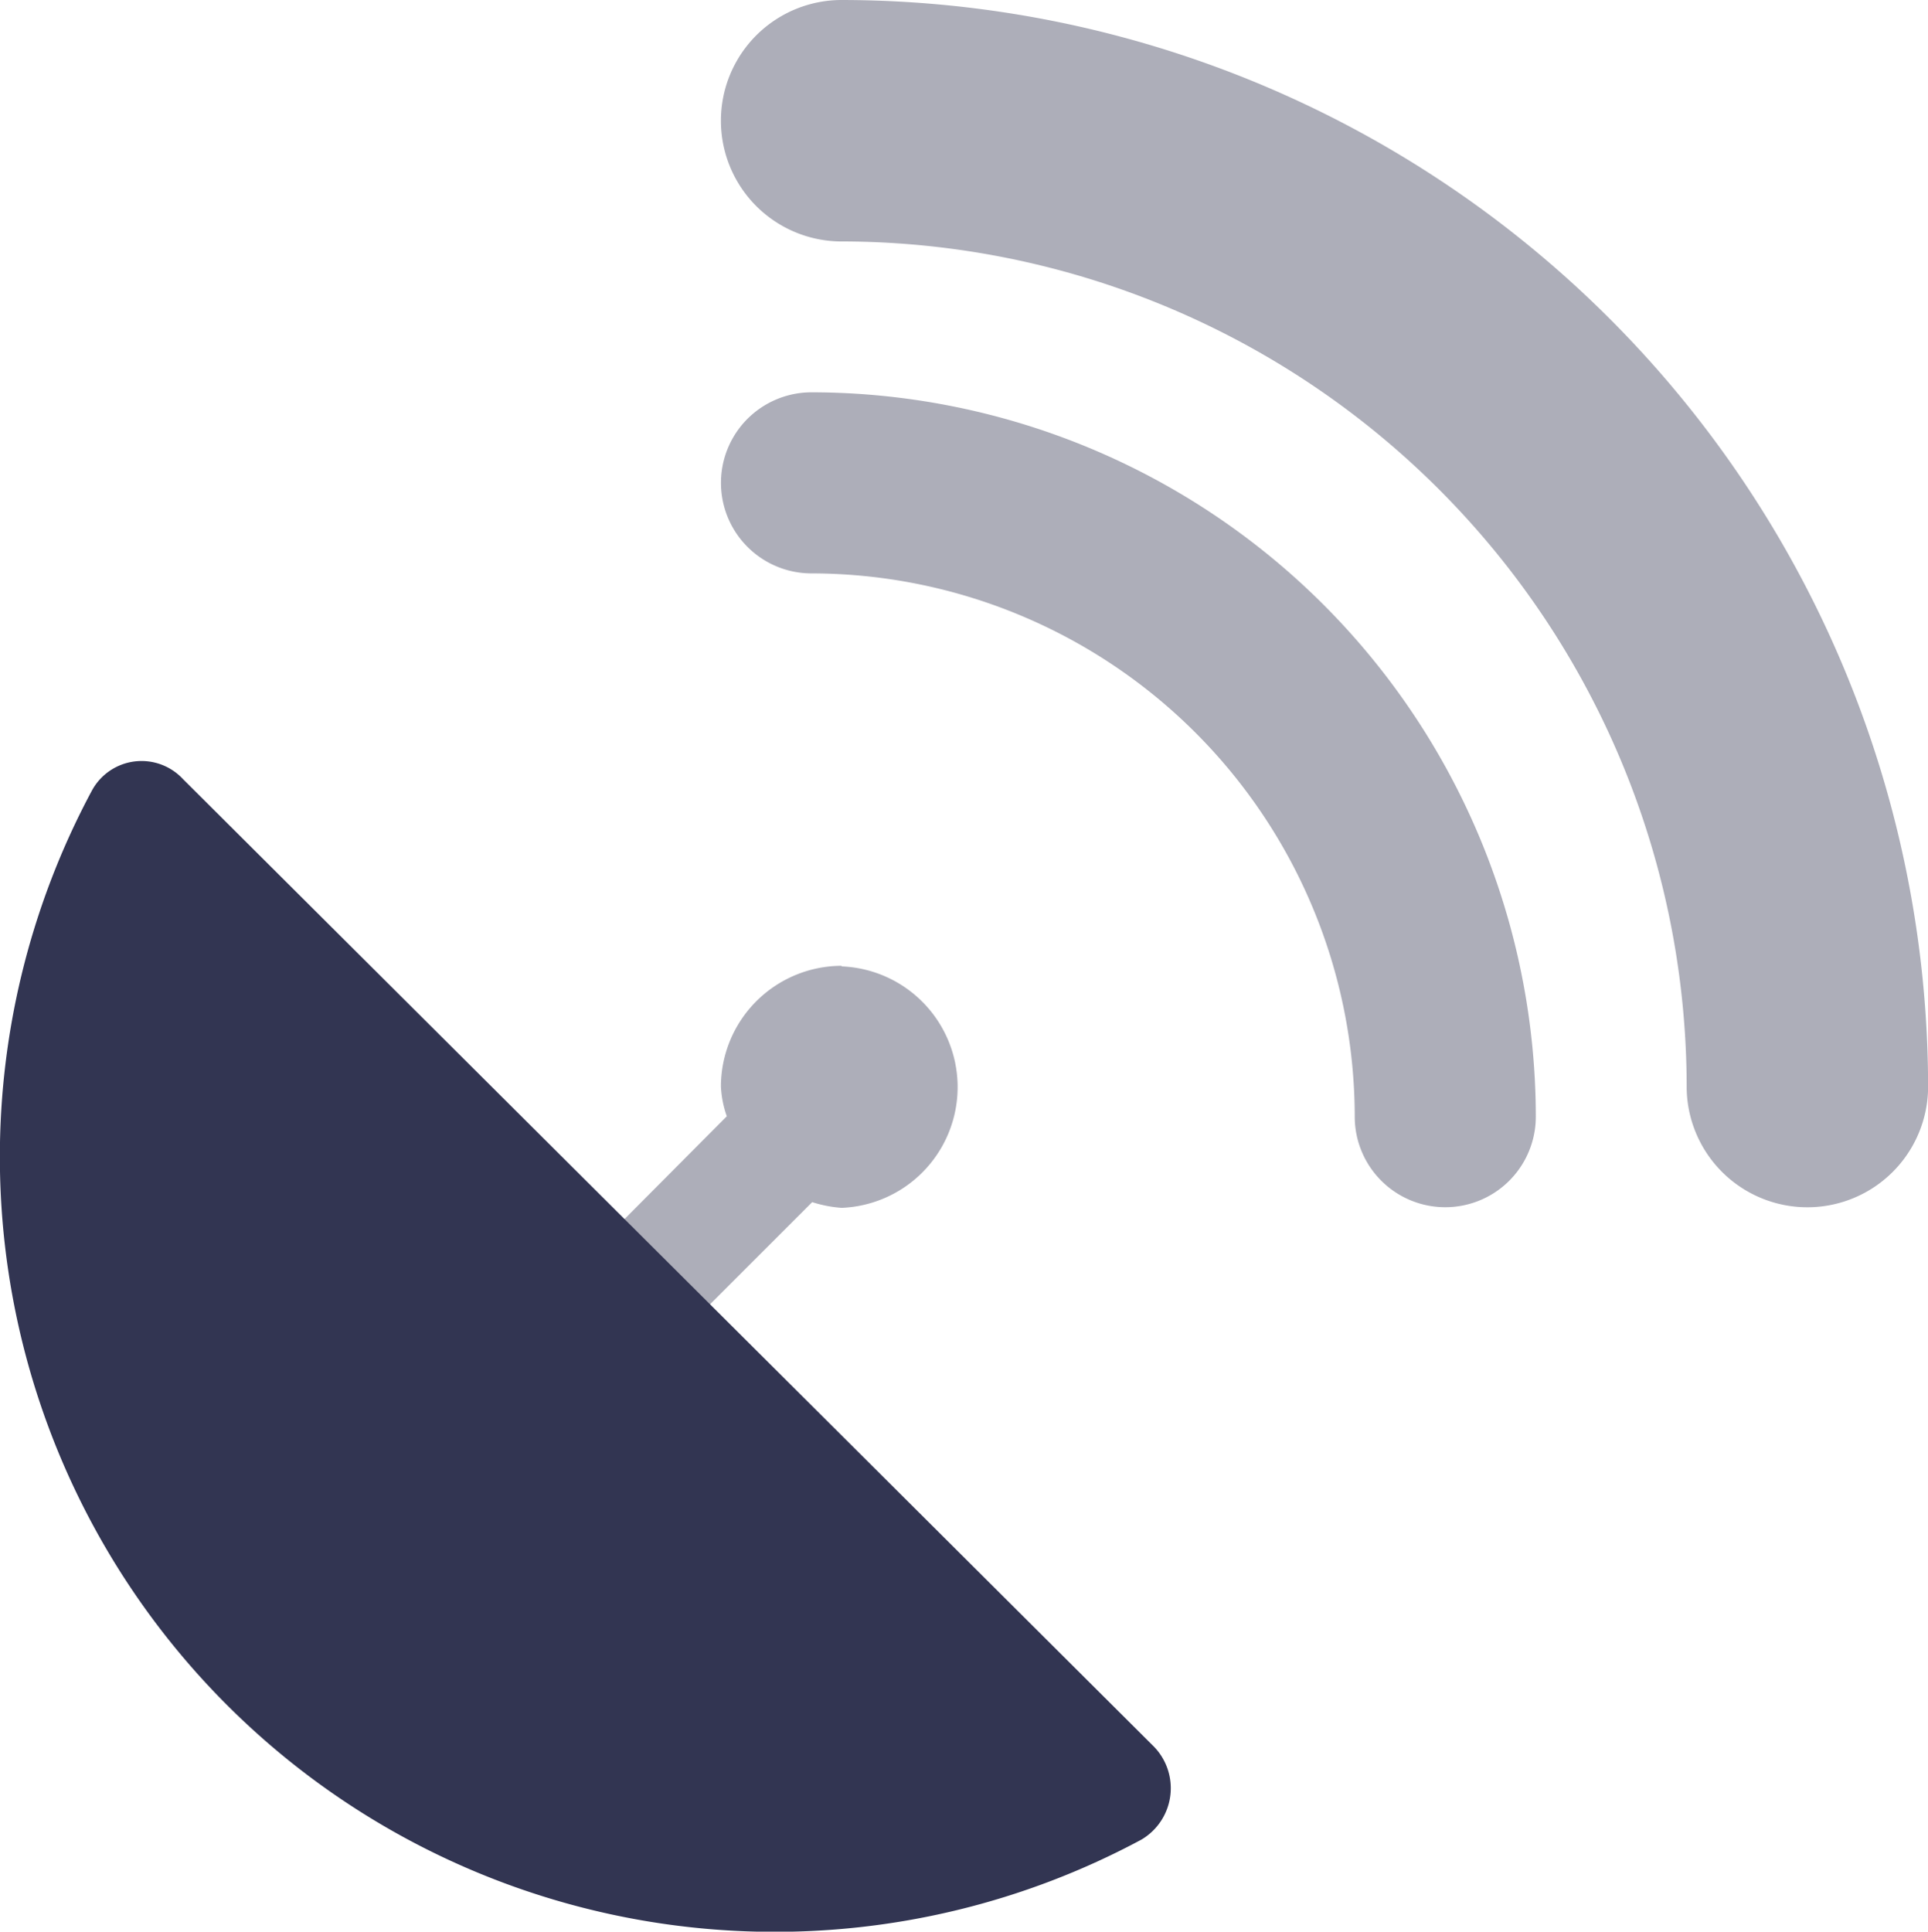 <svg xmlns="http://www.w3.org/2000/svg" width="19.964" height="20" viewBox="0 0 19.964 20">
  <g id="satellite-dish" transform="translate(-0.897)">
    <path id="Path_76" data-name="Path 76" d="M2.791,201.987a.585.585,0,0,0-.941.117,8.024,8.024,0,0,0,10.865,10.865.618.618,0,0,0,.117-.977Z" transform="translate(0 -193.921)" fill="#323552"/>
    <path id="Path_77" data-name="Path 77" d="M168.458,10a1.252,1.252,0,0,0-1.25,1.25,1.076,1.076,0,0,0,.061.308L166.2,12.632l.884.884,1.069-1.069a1.3,1.3,0,0,0,.305.059,1.251,1.251,0,0,0,0-2.5Zm0-10a1.25,1.25,0,1,0,0,2.5,8.76,8.76,0,0,1,8.75,8.75,1.25,1.25,0,1,0,2.5,0A11.262,11.262,0,0,0,168.458,0Zm-.312,4.062a.937.937,0,0,0,0,1.875,5.631,5.631,0,0,1,5.625,5.625.937.937,0,0,0,1.875,0A7.507,7.507,0,0,0,168.145,4.062Z" transform="translate(-158.846)" fill="#323552" opacity="0.4"/>
  </g>
</svg>
